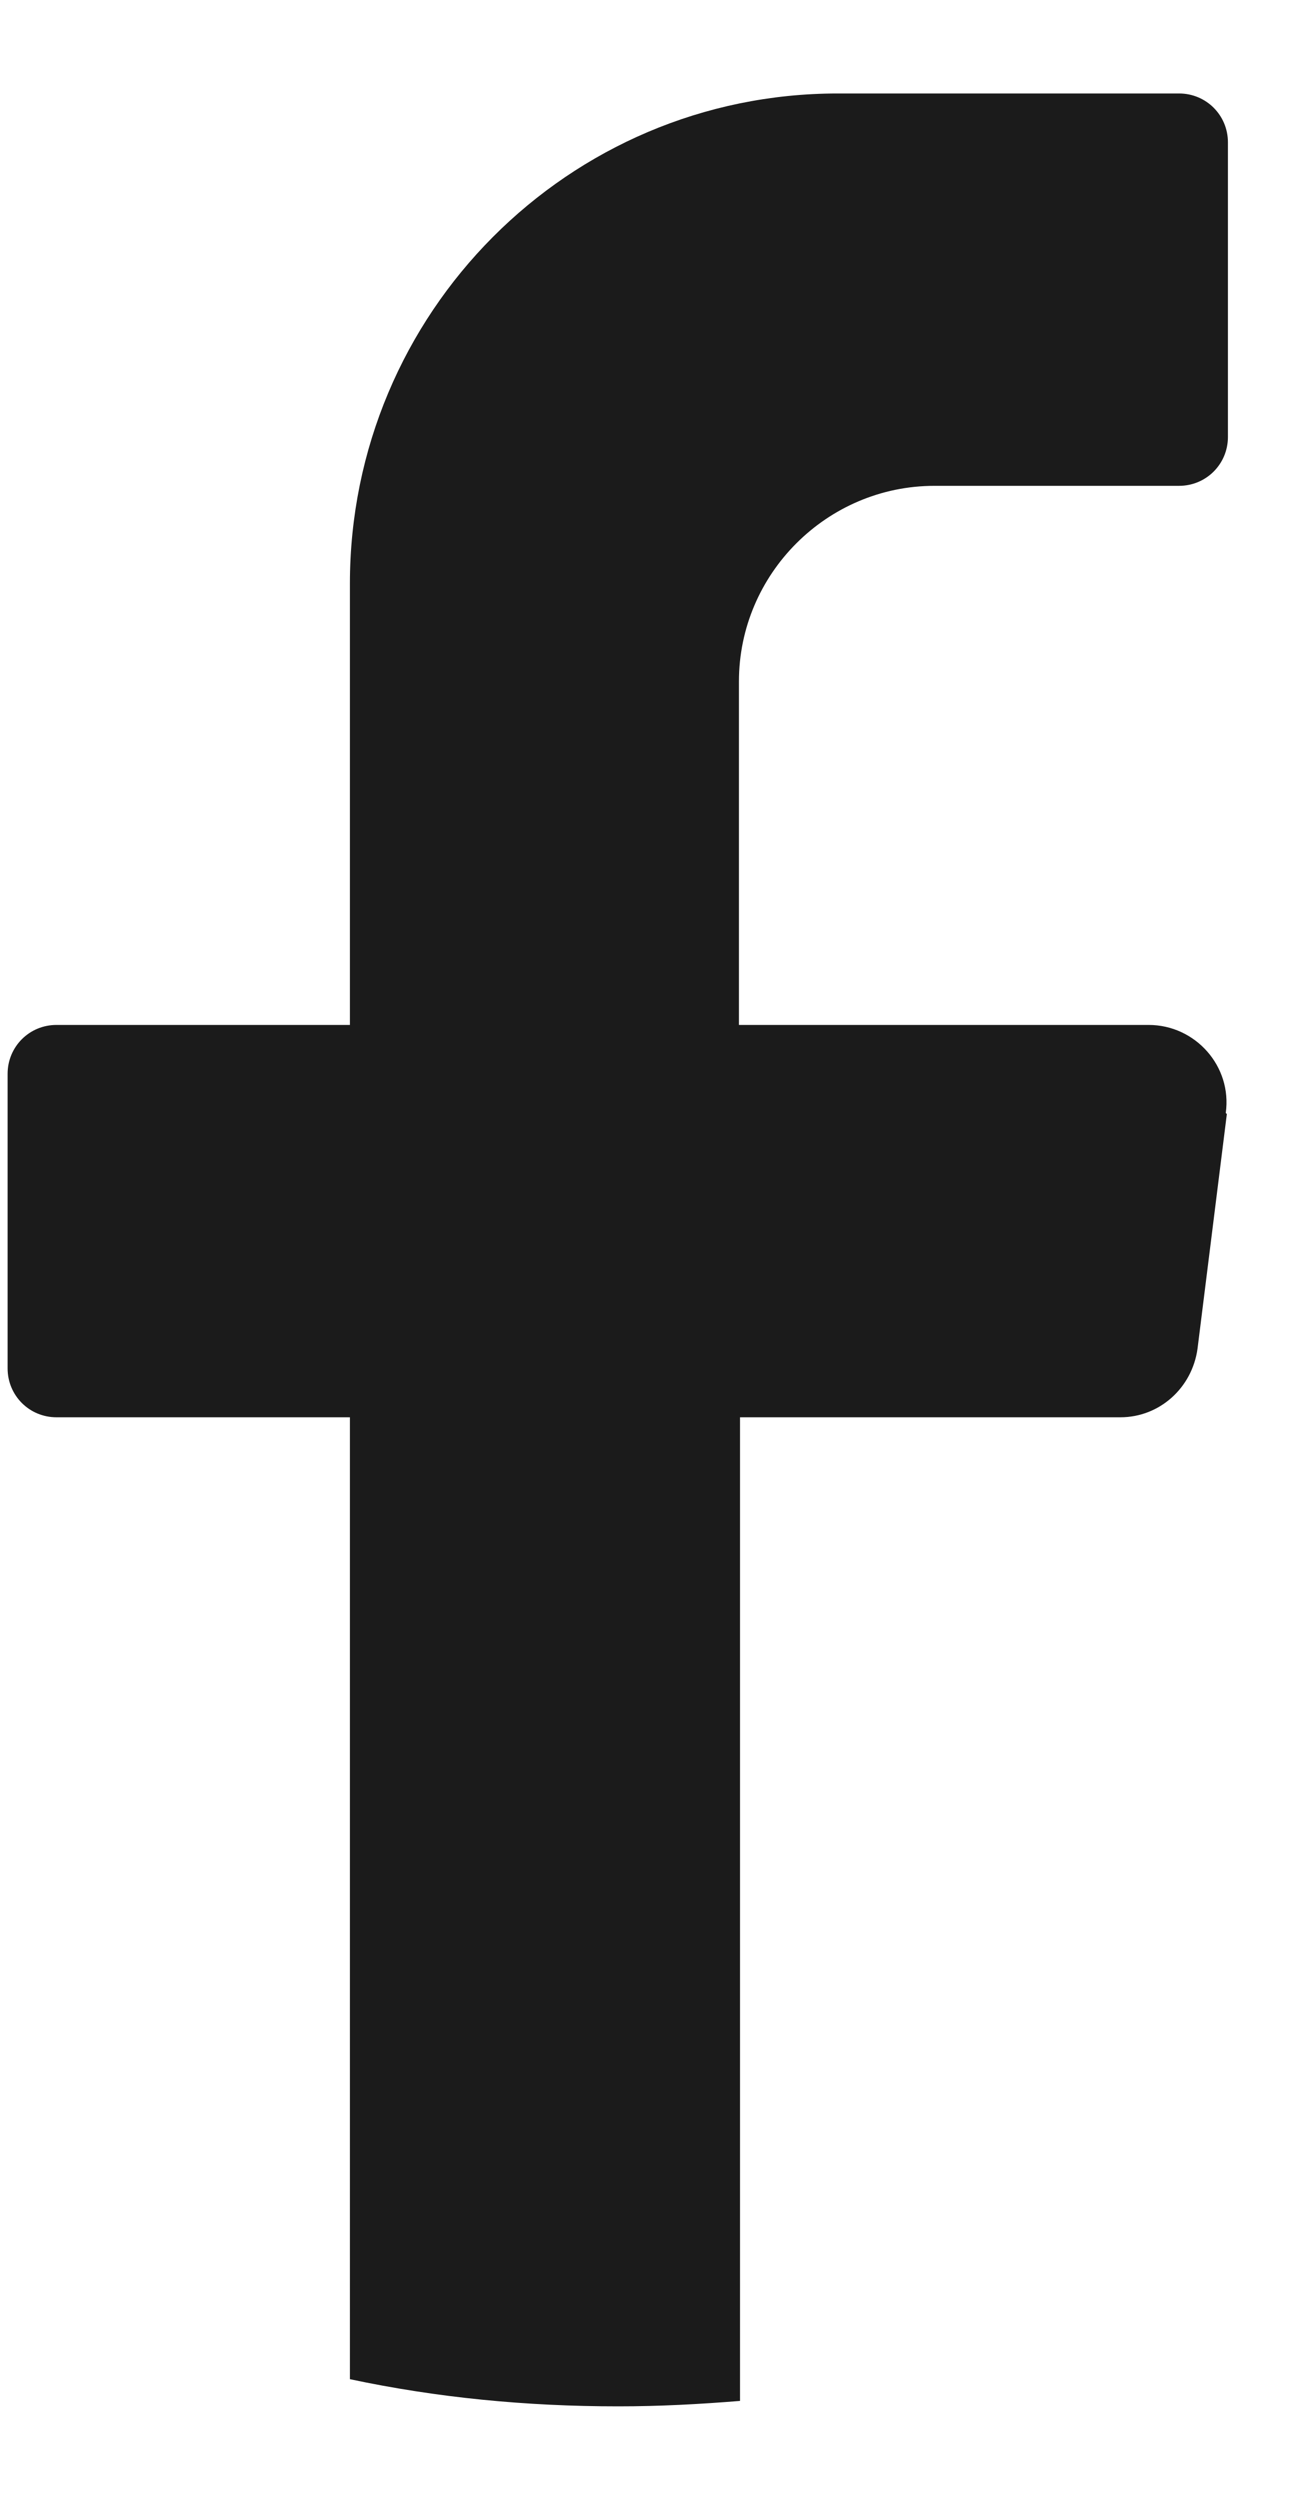 <svg width="12" height="23" viewBox="0 0 12 23" fill="none" xmlns="http://www.w3.org/2000/svg">
    <path d="M11.29 10.25L11.02 12.41C10.97 12.77 10.67 13.04 10.31 13.04H6.81V22.09C6.44 22.12 6.07 22.14 5.69 22.14C4.84 22.14 4.02 22.06 3.22 21.89V13.04H0.52C0.27 13.04 0.07 12.84 0.07 12.59V9.88C0.07 9.63 0.27 9.43 0.52 9.43H3.22V5.37C3.22 2.88 5.23 0.86 7.71 0.86H10.85C11.1 0.86 11.3 1.06 11.3 1.31V4.02C11.3 4.27 11.1 4.47 10.85 4.47H8.6C7.61 4.47 6.8 5.28 6.8 6.27V9.43H10.57C11 9.43 11.34 9.81 11.28 10.24L11.29 10.25Z" fill="#1b1b1b"/>
</svg>
